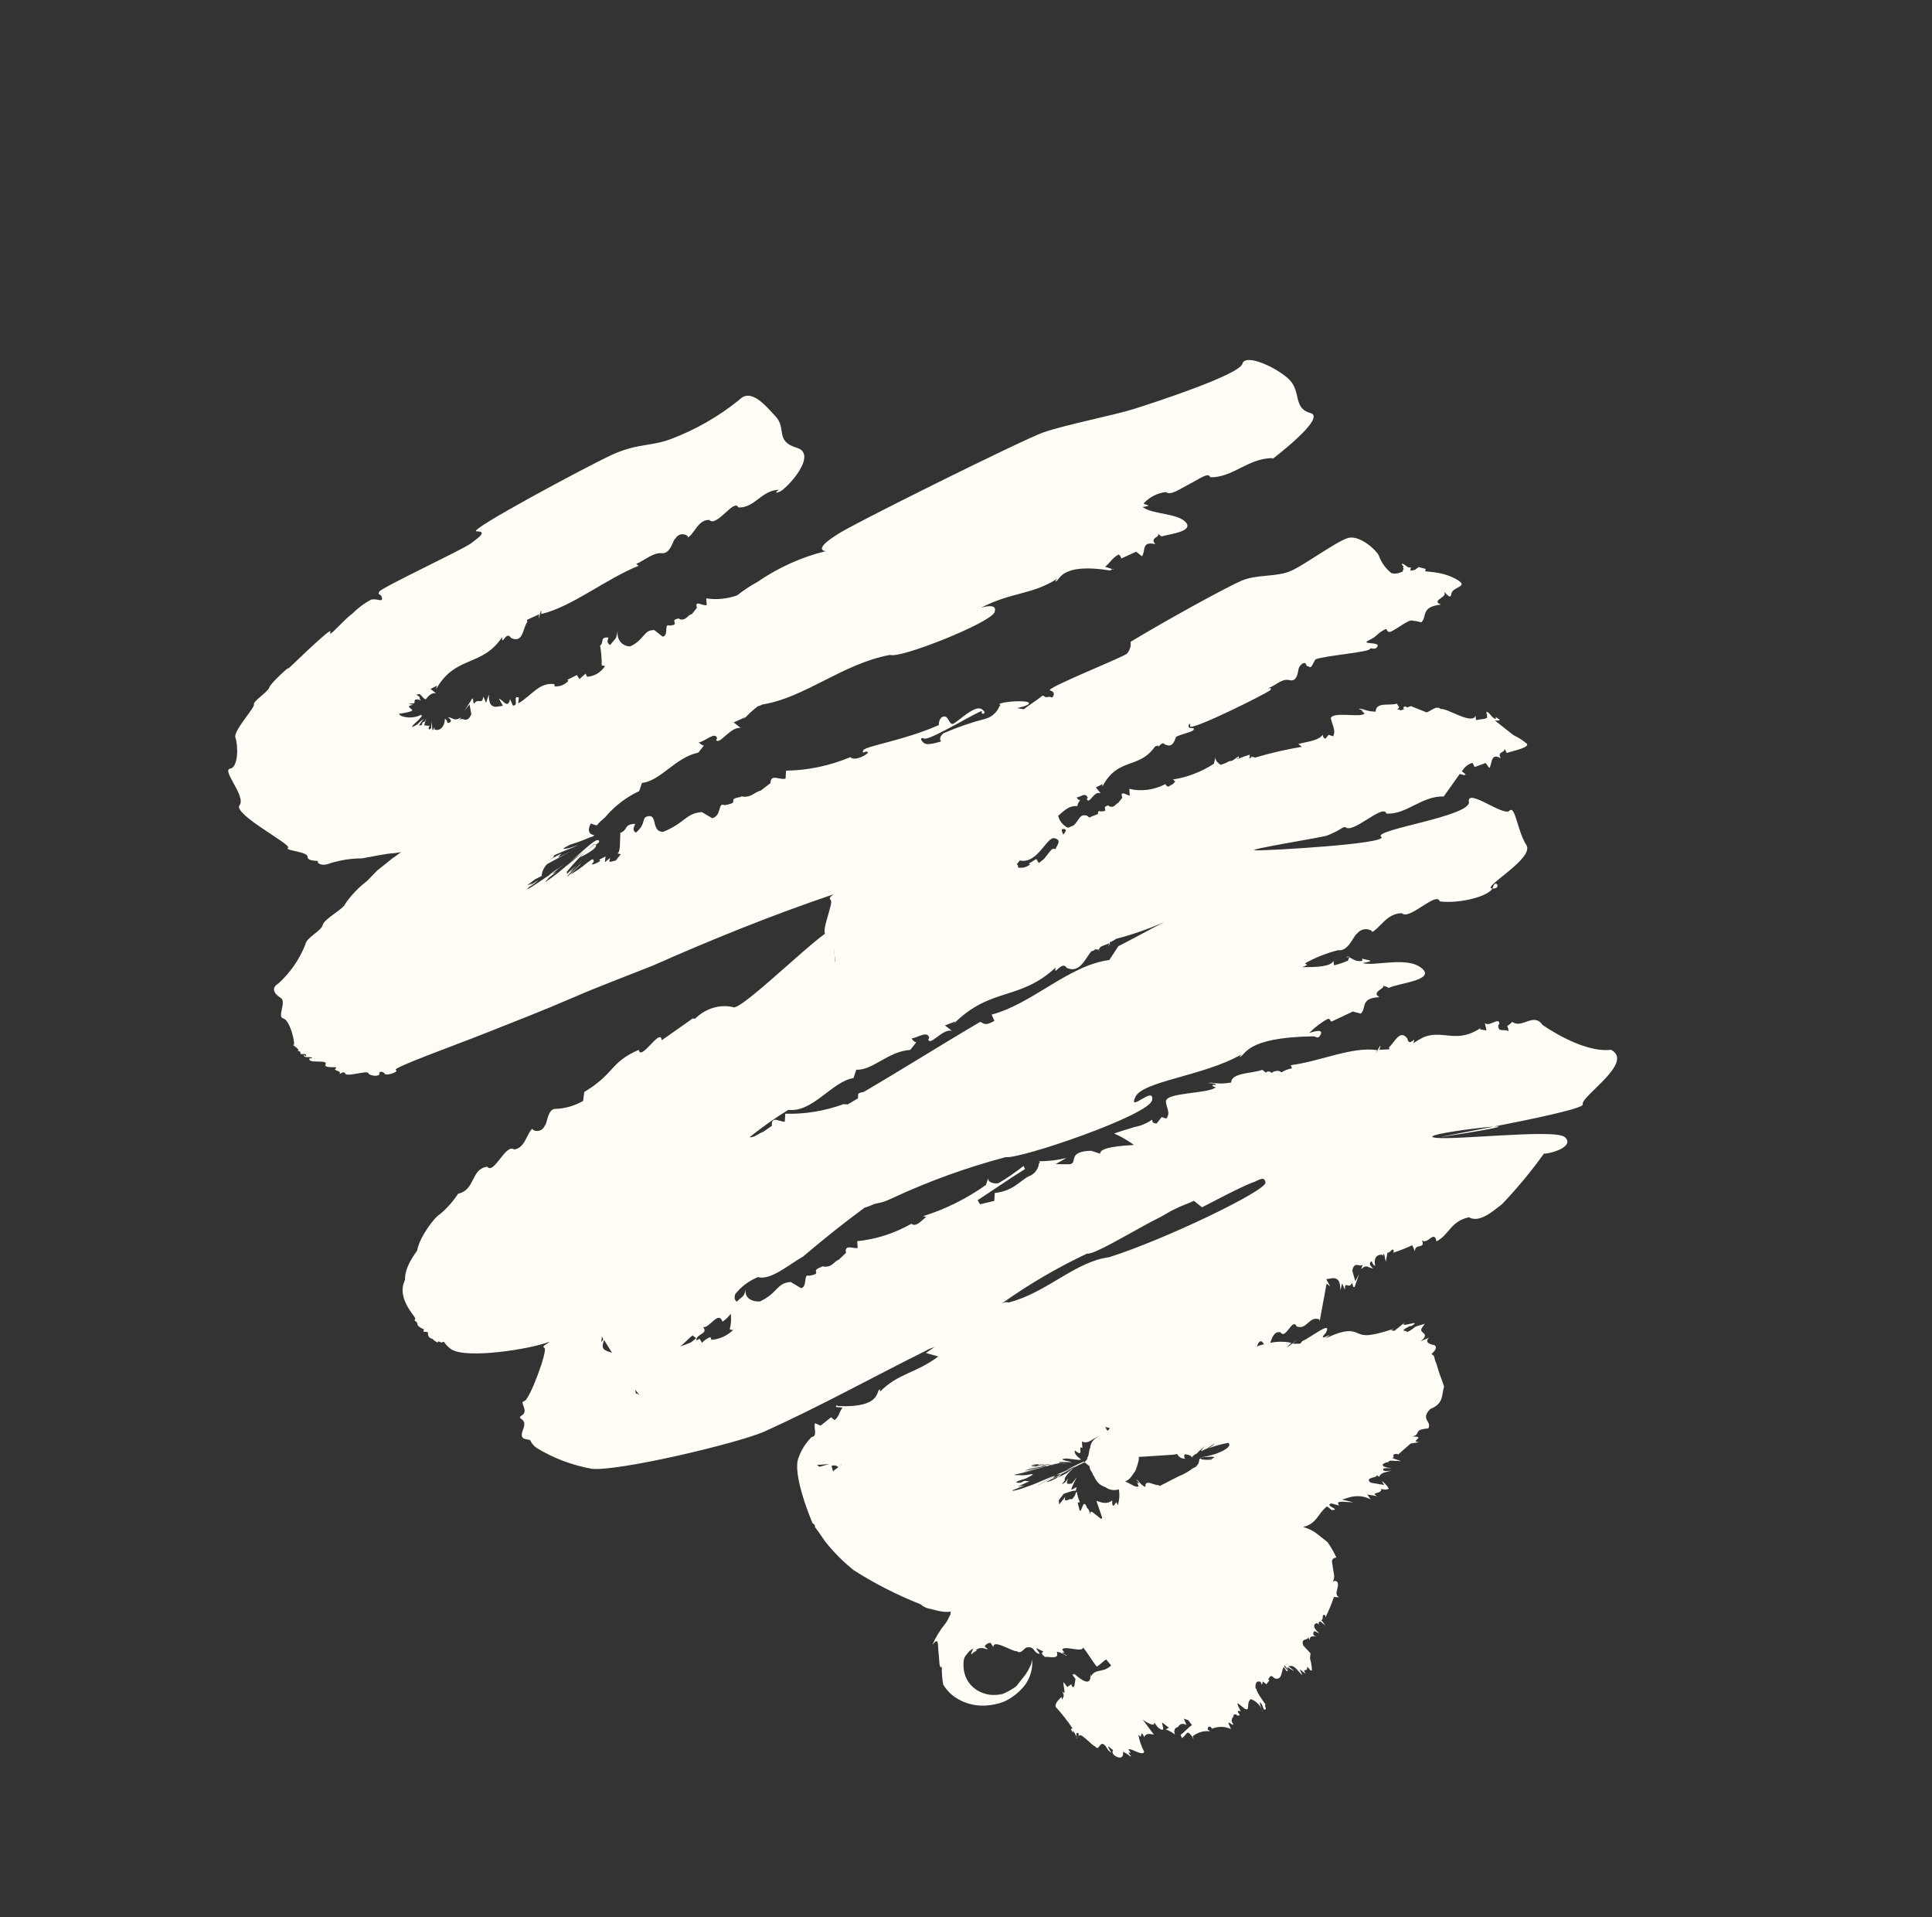 <?xml version="1.0" encoding="UTF-8"?> <svg xmlns="http://www.w3.org/2000/svg" width="256" height="254" viewBox="0 0 256 254" fill="none"><rect x="0" y="0" width="256" height="254" fill="#333333" stroke="none"/> <path d="M173.65 219.023L172.689 217.988C172.31 216.86 173.383 217.431 173.339 216.844L173.517 217.261C173.607 216.504 174.077 216.875 174.658 216.782C174.367 216.828 173.92 216.751 174.032 216.288C174.145 215.824 174.48 216.365 174.77 216.318C173.988 215.7 173.944 215.113 174.525 215.02L174.838 215.268C174.682 215.144 174.66 214.85 174.95 214.804L175.732 215.422C175.42 215.175 175.384 214.898 175.071 214.651C175.496 214.435 175.005 213.77 175.608 213.971L175.63 214.265C176.066 213.387 176.44 212.483 176.75 211.56L177.488 211.591C176.885 211.39 177.131 210.757 177.243 210.293C177.355 209.829 177.311 209.242 176.595 209.505C176.998 208.995 176.641 208.161 176.597 207.574C176.553 206.987 176.22 206.475 177.076 206.324C176.744 205.612 176.354 204.934 175.908 204.296L174.344 203.061C173.836 202.711 173.27 202.45 172.667 202.289C174.546 201.84 174.592 200.496 175.845 199.553L176.47 200.047C177.79 199.985 175.397 199.476 176.404 199.166L177.455 199.444C176.807 198.656 178.291 199.028 179.32 199.013L177.822 198.658L178.828 198.348C179.799 198.078 180.805 198.182 181.646 198.641C181.489 198.518 181.311 198.1 181.154 197.977L182.496 198.208C181.423 197.637 183.212 197.945 183.011 197.235C183.458 197.312 183.614 197.435 184.024 197.207C183.791 196.794 183.468 196.445 183.079 196.184L183.414 196.725L181.625 196.416C180.686 195.675 182.609 195.813 182.431 195.396L182.744 195.643C182.99 195.01 183.728 195.04 184.43 194.795C183.849 194.887 183.281 194.963 183.259 194.67C183.236 194.376 184.117 194.547 184.408 194.501C183.223 194.393 182.754 194.022 183.76 193.713C183.918 193.68 184.077 193.708 184.207 193.79C184.051 193.667 183.76 193.713 184.185 193.497L185.661 193.558L184.454 193.157C185.035 193.064 184.119 192.616 185.147 192.6L185.257 192.687L186.913 191.234L188.076 191.048C186.6 190.987 189.165 190.28 187.137 190.307C188.434 189.951 187.071 189.426 189.262 189.224C189.777 188.251 188.145 188.066 189.51 186.659C191.366 185.917 190.987 184.789 191.346 183.692C191.145 182.981 190.774 182.164 190.574 181.453C190.373 180.743 190.373 180.743 190.194 180.325L189.994 179.615L189.681 179.368C190.509 178.641 190.346 178.236 189.898 178.159C189.451 178.082 188.691 177.758 189.385 177.201L188.244 177.681C188.938 177.124 188.916 176.831 188.603 176.583C188.29 176.336 188.133 176.213 188.67 175.533L188.805 175.363C187.798 175.672 187.508 175.718 187.373 175.888C187.076 176.141 186.743 176.345 186.389 176.491C186.658 176.151 185.07 176.553 186.77 175.688L187.06 175.641C188.604 174.652 185.182 176.09 186.144 175.193L184.757 176.306L184.31 176.229L184.735 176.013C181.303 177.14 180.716 176.952 179.955 176.627C179.195 176.303 178.435 175.979 175.594 177.324C177.407 175.994 174.185 178.143 175.684 176.567C176.596 174.802 173.687 177.197 172.56 177.66L172.291 178L171.263 178.016C173.599 176.023 169.047 179.855 171.106 177.892C170.2 177.695 169.248 177.695 168.311 177.893C168.557 177.259 168.782 176.332 169.676 176.486C170.346 177.568 171.274 174.463 171.81 175.715C173.174 176.24 173.466 174.262 174.829 174.787L174.851 175.08L175.781 170.044L176.25 170.415L175.737 169.457L176.609 169.318C177.637 169.302 177.57 170.353 177.614 170.94L177.838 170.013L178.195 170.847C178.241 169.503 178.642 170.924 179.158 169.951C179.336 170.368 179.202 170.538 179.493 170.491L180.098 168.761L179.583 169.734L179.181 168.313C179.517 166.922 180.188 168.004 180.59 167.494L180.344 168.127C181.172 167.401 181.216 167.988 181.954 168.019C181.798 167.895 181.328 167.524 181.597 167.184C181.865 166.844 181.775 167.601 182.223 167.679C181.986 166.691 182.389 166.181 183.127 166.212C183.169 166.245 183.194 166.294 183.198 166.349C183.203 166.404 183.185 166.46 183.149 166.506C183.284 166.336 183.261 166.042 183.418 166.165L183.625 167.157L183.843 165.949C184.274 166.014 184.514 165.099 184.699 165.797L184.565 165.967C185.438 165.685 186.297 165.35 187.137 164.962L187.495 165.797C187.406 164.622 188.948 165.565 188.412 164.313C189.195 164.931 190.068 162.86 190.335 164.452C192.022 163.603 192.18 161.795 194.64 161.254C196.01 162.06 197.803 160.466 199.04 159.511C201.034 157.417 202.882 155.185 204.568 152.835C205.887 152.772 208.681 151.777 207.329 150.626C205.977 149.475 191.617 151.218 189.898 150.661C188.179 150.104 206.74 148.09 194.196 150.108C181.652 152.126 210.068 147.351 209.725 146.306C209.381 145.262 216.661 140.742 213.46 139.069C209.64 139.531 204.383 135.765 204.383 135.765C203.195 134.053 201.633 136.353 200.381 135.364C200.186 135.594 199.95 135.783 199.687 135.921C199.687 135.921 199.844 136.044 199.902 136.614C199.432 136.244 198.464 136.859 198.531 135.808L198.666 135.638C198.72 134.604 197.234 136.164 196.743 135.499L196.966 136.504L196.071 136.349L196.206 136.179C192.984 138.328 191.219 136.382 188.676 137.382C188.189 137.619 187.717 137.893 187.266 138.201C187.759 136.934 186.729 138.881 186.484 137.583C185.501 136.255 184.762 138.155 184.068 138.712L184.09 139.006L182.771 139.068C183.376 137.337 181.867 140.534 182.48 139.114C179.088 138.616 174.972 140.61 171.023 141.107L171.202 141.524C170.707 141.611 170.227 141.794 169.786 142.062C169.71 141.984 169.616 141.926 169.512 141.891C169.407 141.856 169.295 141.846 169.182 141.862C168.601 141.954 168.466 142.125 168.757 142.078C168.466 142.125 168.466 142.125 168.31 142.001C168.223 141.945 168.118 141.924 168.011 141.94C167.905 141.957 167.805 142.012 167.729 142.094L167.259 141.723C165.828 142.249 163.167 142.079 163.135 143.407C161.099 143.732 160.921 143.315 160.064 143.466C160.512 143.543 161.077 143.438 161.099 143.732C160.221 143.59 160.831 144.072 161.122 144.025C160.159 144.922 154.272 144.688 154.515 145.957L154.493 145.663C154.425 146.714 155.207 147.332 154.535 148.182L153.932 147.981L153.26 148.831C152.522 148.801 152.791 148.461 152.635 148.337C151.94 148.819 151.16 149.147 150.353 149.296C149.347 149.605 148.354 149.897 147.638 150.16C148.563 150.572 149.439 151.079 150.253 151.674C148.643 151.782 145.713 151.953 145.78 152.834L144.588 152.445C141.212 152.538 142.968 154.174 141.649 154.236L139.882 154.221L141.292 153.402C140.087 153.7 138.862 153.845 137.646 153.835L137.803 153.959L137.668 154.129C137.627 154.504 137.477 154.866 137.237 155.169C136.998 155.472 136.68 155.702 136.326 155.829C135.064 156.461 134.28 157.775 131.814 158.035L131.746 159.086L129.867 159.535L129.532 158.994C131.076 158.004 133.872 156.072 135.812 154.871L135.633 154.454C134.595 155.268 133.512 156.017 132.389 156.695C131.964 156.912 130.623 156.68 131.003 155.877L130.645 156.974C128.069 158.801 125.246 160.201 122.292 161.116L122.739 161.193C122.046 161.749 121.374 162.599 120.764 162.117C118.519 163.39 116.07 164.177 113.582 164.423L113.649 165.304C113.224 165.52 111.838 164.701 112.096 165.982L111.134 166.879C110.418 167.142 110.328 167.899 109.143 167.791C109.102 167.758 109.048 167.745 108.993 167.753C108.939 167.762 108.888 167.792 108.853 167.837C107.146 168.422 109.21 168.672 107.19 169.009C106.43 168.685 107.008 170.494 106.152 170.646L104.766 169.827C102.865 169.982 103.11 171.28 100.694 172.409C99.375 172.471 98.436 171.729 98.929 170.462C98.458 172.023 98.705 171.389 97.622 172.439C97.309 172.192 97.287 171.898 97.414 171.447C98.219 170.431 99.272 169.645 100.451 169.179C102.105 169.658 104.575 167.495 106.41 166.46C109.453 163.894 111.533 162.225 114.585 159.969C115.151 159.864 115.71 159.478 116.278 159.402C116.87 159.295 117.45 159.102 118 158.83C122.952 156.515 128.067 154.659 133.28 153.285C135.068 153.594 152.324 147.733 152.659 145.733C152.993 143.734 149.467 147.491 150.423 145.348C151.379 143.204 159.452 142.569 164.501 139.683L164.233 140.023C165.105 139.883 164.787 137.423 174.016 137.287C174.306 137.24 174.673 137.806 175.022 136.977C175.372 136.149 173.468 136.854 173.468 136.854C174.197 136.1 175.034 135.464 175.945 134.973C176.236 134.927 176.258 135.22 176.414 135.344L179.255 133.999L180.306 134.277C181.134 133.55 180.151 132.222 182.789 132.097C181.56 131.402 183.716 130.924 183.247 130.554C183.403 130.677 183.694 130.631 184.007 130.878C185.282 130.229 190.329 129.853 188.369 128.25C186.409 126.647 182.175 128.051 180.536 127.584C182.556 127.247 181.096 127.198 180.492 126.997L180.514 127.291C179.351 127.476 179.151 126.766 178.413 126.735L178.569 126.859L178.703 126.689C178.86 126.812 178.86 126.812 178.726 126.982C178.591 127.152 178.748 127.276 178.457 127.322C177.903 127.566 177.33 127.752 176.748 127.877L176.704 127.29C176.323 128.094 174.266 128.125 172.515 128.123C172.806 128.076 172.94 127.906 173.215 127.847L172.918 127.613C174.317 126.839 175.797 126.253 177.318 125.87C178.659 126.101 179.376 123.907 179.801 123.691C180.741 122.501 182.284 123.443 181.702 123.536C182.964 122.903 183.703 121.003 185.76 120.971C186.706 121.994 190.362 118.008 190.777 119.412C193.304 119.752 197.508 118.739 197.829 117.529C198.15 116.319 199.072 117.82 197.695 117.699C196.317 117.577 203.409 113.681 202.247 111.935C201.086 110.19 200.771 106.6 200.008 107.405C199.245 108.211 194.346 104.313 194.637 106.228C194.929 108.142 181.837 109.921 183.011 110.848C184.184 111.775 167.895 112.712 166.346 112.647C164.796 112.583 175.714 110.854 175.848 110.684C176.589 110.405 177.302 110.042 177.973 109.602L178.264 109.556C179.209 110.578 183.32 106.371 183.706 107.78C186.367 107.95 188.368 105.417 191.317 105.51L191.183 105.68L193.43 102.514C193.587 102.637 193.877 102.591 194.034 102.714C194.168 102.544 194.168 102.544 194.481 102.791L193.699 102.173L193.833 102.003C194.132 101.549 194.579 101.212 195.086 101.061C195.242 101.184 195.265 101.478 195.421 101.601L196.853 101.076L197.344 101.74C197.747 101.23 197.48 99.638 198.866 100.457C198.338 99.516 199.389 99.794 199.345 99.207C199.501 99.33 199.524 99.624 199.68 99.748C200.396 99.485 202.977 98.983 202.23 98.449C201.711 98.025 201.141 97.668 200.531 97.383L198.075 95.443C199.245 95.539 198.5 95.227 198.187 94.98L198.21 95.273C197.606 95.072 197.405 94.362 196.958 94.284L196.98 94.578C197.022 94.611 197.047 94.66 197.052 94.715C197.056 94.77 197.038 94.827 197.002 94.872C197.159 94.995 197.025 95.165 196.734 95.212L195.571 95.397L195.527 94.81C195.034 96.077 191.771 93.776 190.914 93.927C190.288 93.433 189.751 94.113 189.035 94.376L186.912 93.527C186.777 93.697 186.621 93.573 186.487 93.743L186.33 93.62C185.883 93.543 185.905 93.836 186.062 93.96C185.771 94.006 185.637 94.176 185.48 94.052C185.347 93.977 185.19 93.95 185.033 93.975C185.749 93.713 185.145 93.512 185.123 93.218C184.116 93.527 182.321 92.938 182.276 94.282C180.8 94.221 180.621 93.803 180.04 93.896C180.196 94.02 180.643 94.097 180.8 94.221C180.04 93.896 180.665 94.391 180.822 94.514C180.298 95.177 176.095 94.066 176.34 95.364L176.318 95.07C176.541 96.074 177.032 96.739 176.652 97.542L176.048 97.341L175.645 97.852C175.586 97.842 175.53 97.821 175.481 97.788C175.432 97.756 175.39 97.713 175.359 97.663C175.328 97.612 175.307 97.555 175.299 97.495C175.291 97.434 175.294 97.372 175.31 97.311C174.639 98.161 173.333 98.206 172.035 98.562L172.505 98.932C170.414 99.274 168.337 99.755 166.287 100.371C166.131 100.247 165.84 100.294 165.684 100.17L165.84 100.294L165.76 100.396L165.482 100.425L165.603 100.272L165.581 99.979C165.1 100.117 164.627 100.287 164.163 100.487L163.872 100.534C163.89 100.511 163.911 100.493 163.935 100.478C163.96 100.464 163.986 100.454 164.013 100.45C164.04 100.445 164.067 100.447 164.093 100.453C164.119 100.459 164.142 100.471 164.163 100.487L164.141 100.194C163.716 100.41 163.447 100.75 163.156 100.797L162.866 100.843C162.504 101.052 162.12 101.214 161.725 101.322C161.412 101.075 160.958 100.717 161.07 100.253L160.846 101.18C159.174 102.258 157.32 102.97 155.413 103.266L155.726 103.513C155.56 103.771 155.314 103.969 155.032 104.07C154.898 104.24 154.607 104.286 154.429 103.869C152.912 104.66 151.209 104.884 149.636 104.501L149.703 105.381C149.412 105.428 148.317 104.563 148.71 105.674L148.173 106.354C147.747 106.57 147.635 107.034 147.032 106.833L146.875 106.709C145.712 106.895 147.232 107.544 145.757 107.482C145.6 107.359 145.466 107.529 145.488 107.822C145.063 108.039 144.772 108.085 144.347 108.302L144.034 108.054C142.984 107.777 143.05 108.657 142.222 109.384C141.931 109.43 141.797 109.6 141.506 109.647C141.185 109.503 140.902 109.288 140.679 109.016C140.455 108.745 140.296 108.422 140.211 108.071C140.891 107.531 141.562 106.681 142.747 106.789C142.802 106.497 142.934 106.219 143.128 105.986C143.128 105.986 142.837 106.032 142.659 105.615C143.106 105.692 143.777 104.842 144.135 105.676L144 105.846C144.357 106.681 144.94 104.656 145.857 105.104L145.209 104.316L146.059 103.884L146.081 104.177C148.141 100.283 150.899 101.937 153.012 98.94C153.147 98.77 153.303 98.894 153.437 98.724C153.46 99.017 153.594 98.847 153.728 98.677C153.846 98.562 153.996 98.486 154.153 98.461L154.31 98.585C155.367 99.144 155.591 98.216 155.853 97.595C157.092 97.056 157.985 96.987 158.166 96.661C158.347 96.335 157.759 96.533 157.556 96.373C157.352 96.212 157.722 95.455 157.69 96.203C157.658 96.95 168.051 91.77 168.333 91.413C168.615 91.056 168.02 91.166 168.02 91.166C169.027 90.856 169.832 89.836 170.868 90.102C171.903 90.368 171.964 89.035 172.076 88.572C172.188 88.108 172.882 87.552 173.047 87.986C173.212 88.42 173.25 88.147 173.516 88.357C173.782 88.567 174.054 87.677 174.322 87.337C175.754 86.811 181.783 86.383 181.555 85.9C181.83 85.841 182.324 86.148 182.546 85.578C182.768 85.008 180.149 85.396 181.399 84.81C182.65 84.224 182.294 83.999 183.569 83.349C183.844 83.291 183.643 83.546 184.023 83.708C184.403 83.87 186.452 82.176 186.998 82.193C187.45 82.236 187.895 82.319 188.326 82.441C189.154 81.715 188.171 80.386 190.944 80.092C189.58 79.567 191.683 79.157 191.415 78.531C191.147 77.905 192.197 79.728 192.309 78.685C192.422 77.642 194.978 77.784 192.803 76.646C190.628 75.507 188.61 75.874 188.852 75.568C189.094 75.262 188.571 75.346 187.994 75.111L187.493 75.488C186.195 75.844 187.488 75.043 186.616 75.182C186.616 75.182 185.725 74.478 185.758 74.725C185.791 74.972 186.102 74.997 185.937 75.142C185.771 75.288 186.171 75.328 185.959 75.436C185.746 75.544 186.068 75.716 185.69 75.776C185.273 75.988 184.805 76.042 184.377 75.926C183.652 75.362 183.094 74.608 182.756 73.734C182.586 73.048 180.179 70.788 178.598 71.278C177.017 71.768 173.088 74.683 171.155 75.586C169.223 76.489 166.584 76.034 164.504 76.931C162.424 77.828 154.655 82.099 149.8 85.028C149.844 85.298 149.824 85.58 149.742 85.85C149.66 86.121 149.519 86.374 149.329 86.589C148.736 87.114 138.322 91.229 139.149 91.468C139.976 91.707 139.506 92.302 139.506 92.302C139.506 92.302 139.372 92.472 139.216 92.349C139.059 92.225 138.634 92.442 138.478 92.318C138.321 92.195 138.165 92.071 138.031 92.241C137.337 92.797 136.353 93.4 135.659 93.957L134.765 93.802C134.765 93.802 136.491 93.482 136.331 93.107C136.17 92.731 132.858 92.904 132.402 93.288L132.558 93.412L132.424 93.582C132.263 93.968 132.016 94.317 131.705 94.6C131.393 94.882 131.026 95.089 130.634 95.205C128.738 95.69 126.872 96.331 125.055 97.121C124.248 97.725 124.697 98.218 124.697 98.218C124.697 98.218 123.189 98.711 122.662 98.543C122.134 98.375 121.69 97.554 122.476 97.845C123.263 98.135 130.389 93.714 130.12 94.247C129.851 94.78 130.999 94.582 130.098 93.954C129.197 93.325 127.123 95.469 126.273 95.901C125.705 95.977 125.719 94.801 125.037 94.925C124.355 95.049 124.401 96.052 124.401 96.052C119.703 98.139 114.591 98.822 114.372 99.421C114.152 100.021 114.736 99.378 114.975 99.622C115.214 99.866 113.163 100.951 112.687 100.299C109.94 101.447 107.043 102.056 104.157 102.092L104.089 103.143C103.374 103.406 102.122 102.417 102.09 103.745L100.853 104.7C99.846 105.009 99.6 105.643 98.415 105.535C98.373 105.502 98.319 105.489 98.265 105.497C98.21 105.506 98.159 105.536 98.124 105.581C96.089 105.906 98.325 106.292 95.999 106.663C95.082 106.216 95.676 108.037 94.379 108.393L92.993 107.574C90.801 107.776 90.89 108.95 87.908 110.184C86.311 110.275 87.109 107.979 85.987 108.114C84.864 108.248 85.776 109.024 84.254 110.307C83.785 109.936 83.919 109.766 84.165 109.132C82.555 109.241 83.338 109.859 82.197 110.338C82.129 111.389 82.24 112.857 81.815 113.073L82.262 113.15L81.591 114C81.313 114.03 80.888 114.246 80.732 114.123L80.844 113.659L80.15 114.216L80.24 113.458L79.39 113.891L79.547 114.015C79.412 114.185 78.562 114.618 78.406 114.494L78.674 114.154C78.63 113.567 78.362 113.907 77.802 114.293C77.11 114.884 76.365 115.406 75.581 115.852L76.811 114.615C77.617 113.595 75.178 116.362 75.156 116.068L76.521 114.662C74.328 116.794 76.499 114.368 77.192 113.812L75.133 115.774L75.111 115.481C75.514 114.971 78.614 111.401 78.947 111.912C79.279 112.423 76.879 113.564 76.879 113.564C76.879 113.564 78.585 111.598 78.897 111.846C79.21 112.093 79.166 111.506 77.658 112.771C78.486 112.045 79.736 111.652 79.314 111.319C78.891 110.985 76.821 113.187 75.569 114.13L77.381 112.801L73.778 115.753C70.592 118.178 73.622 115.63 72.382 116.555L73.756 115.46C72.36 116.262 74.025 115.12 74.853 114.393C74.159 114.95 73.04 115.722 72.36 116.262C72.915 115.749 73.523 115.302 74.172 114.933C71.255 117.018 69.152 118.393 70.114 117.497C70.57 117.242 70.992 116.925 71.367 116.554C70.808 116.941 69.824 117.543 70.517 116.987L74.298 114.452L70.517 116.987L70.092 117.203C69.802 117.25 69.667 117.42 70.92 116.477L71.77 116.044C71.788 115.75 71.864 115.458 71.992 115.185C72.121 114.912 72.299 114.663 72.518 114.454L75.628 112.769C73.502 113.851 73.927 113.635 74.196 113.295C74.465 112.955 74.755 112.908 72.205 114.207C75.18 112.692 70.886 114.269 76.456 112.042C76.88 111.826 75.74 112.305 75.158 112.398C74.577 112.491 74.286 112.537 75.561 111.888C77.574 111.27 78.12 110.9 78.411 110.854C78.701 110.807 78.545 110.684 78.836 110.637C78.098 110.607 77.763 110.066 78.278 109.092C78.881 109.293 79.038 109.417 79.172 109.247L79.306 109.077C79.575 108.737 80 108.52 80.403 108.01C81.61 106.652 83.074 105.556 84.692 104.8L85.066 103.715C87.533 103.455 89.489 100.334 92.531 99.7L93.337 98.68C93.203 98.85 93.046 98.727 92.577 98.356C93.449 98.216 94.8 96.827 95.023 97.831L94.889 98.001C95.26 98.819 96.814 96.208 98.155 96.44L97.216 95.698L98.782 95.003L98.514 95.343C99.087 94.673 99.733 94.071 100.438 93.55C100.715 93.52 100.85 93.35 101.14 93.304C106.649 92.409 111.75 87.881 117.947 86.757C119.311 87.282 131.249 82.494 131.777 81.117C132.306 79.74 129.967 80.515 129.967 80.515C134.217 78.351 136.609 78.86 140.092 76.669L139.824 77.01C140.427 77.21 140.087 74.457 147.057 75.572C147.347 75.526 147.325 75.232 147.638 75.479L146.431 75.078C146.99 74.692 147.371 73.888 148.221 73.455C148.315 73.511 148.393 73.589 148.451 73.682C148.509 73.776 148.545 73.883 148.556 73.996L150.547 73.084L151.313 73.689C151.85 73.009 151.174 71.647 153.09 72.083C152.286 71.172 153.761 71.233 153.426 70.692L153.896 71.063C154.902 70.754 158.174 70.439 157.139 69.208C156.105 67.977 152.661 68.156 151.41 67.167C152.863 66.935 151.835 66.951 151.522 66.703C152.315 65.841 153.381 65.298 154.497 65.188C155.123 65.683 156.362 64.757 157.637 64.107C158.912 63.458 160.15 62.503 160.35 63.214C163.302 63.337 165.437 60.633 168.664 60.697L168.53 60.867C168.53 60.867 175.893 55.309 173.641 54.718C171.39 54.127 172.36 51.966 170.963 50.421C169.567 48.877 165.034 46.704 164.63 48.179C164.226 49.655 152.94 53.329 150.267 54.172C147.595 55.015 140.955 56.313 138.19 57.304C135.425 58.295 112.465 69.672 110.877 70.847C107.577 72.934 109.422 73.01 109.422 73.01C106.214 73.794 103.134 75.183 100.345 77.104C99.411 77.609 98.52 78.199 97.683 78.867C96.341 79.34 94.931 79.478 93.579 79.269L93.645 80.15C93.22 80.367 91.969 79.378 92.348 80.506L91.677 81.356C91.095 81.449 91.005 82.206 90.111 82.052L89.954 81.928C88.501 82.16 90.312 82.762 88.701 82.871C87.941 82.546 88.669 84.198 87.797 84.337L86.702 83.472C85.242 83.423 85.471 84.709 83.496 85.633C83.237 85.631 82.986 85.573 82.759 85.462C82.532 85.351 82.335 85.19 82.181 84.99C82.027 84.79 81.919 84.555 81.865 84.301C81.81 84.047 81.81 83.78 81.865 83.517C81.529 84.908 81.775 84.274 80.835 85.464C80.366 85.093 80.5 84.923 80.612 84.46C79.427 84.352 80.075 85.14 79.516 85.526C79.668 86.386 79.739 87.265 79.728 88.151L80.176 88.229C79.91 88.643 79.552 88.99 79.134 89.239C78.715 89.488 78.25 89.629 77.782 89.651L77.603 89.234L76.775 89.96L76.441 89.419L75.165 90.069L75.322 90.192C75.084 90.453 74.792 90.655 74.47 90.781C74.149 90.908 73.809 90.954 73.479 90.917L73.457 90.624C71.393 90.374 70.481 92.139 68.663 93.187L68.753 92.43C67.836 91.982 68.841 93.604 67.947 93.45L67.59 92.615C67.267 93.989 66.718 92.755 66.114 92.554L66.641 93.495L65.769 93.634C64.74 93.65 64.808 92.599 64.764 92.012L64.405 93.109L64.048 92.275C63.846 93.496 63.467 92.368 62.795 93.218C62.617 92.8 62.751 92.63 62.594 92.507L61.542 94.161L62.214 93.311L62.459 94.608C61.831 96.046 61.296 94.794 60.759 95.474L61.108 95.032C60.123 95.635 60.079 95.048 59.357 95.029C59.654 95.264 59.967 95.511 59.542 95.728C59.117 95.944 59.379 95.323 58.932 95.246C58.983 96.114 58.325 96.947 57.58 96.635L57.558 96.342C57.424 96.512 57.446 96.805 57.289 96.682L57.201 95.507C57.223 95.801 57.111 96.265 57.133 96.558C57.111 96.265 56.73 97.068 56.82 96.311L56.954 96.141C56.664 96.188 56.507 96.064 56.217 96.11L56.441 95.183C55.948 96.45 56.262 94.766 55.791 96.327C56.172 95.523 54.807 96.93 56.15 95.23C55.848 95.437 55.569 95.681 55.322 95.956C54.897 96.172 54.338 96.559 54.741 96.049C56.517 94.443 55.681 94.859 55.815 94.689C54.54 95.338 53.042 94.983 52.863 94.566C54.898 94.241 54.742 94.118 54.429 93.87C54.116 93.623 53.96 93.5 54.832 93.36C54.541 93.407 54.228 93.16 53.938 93.206C54.953 93.207 54.953 93.207 54.931 92.914C54.909 92.62 55.199 92.574 55.803 92.774C55.49 92.527 55.624 92.357 55.624 92.357L55.155 91.987C55.602 92.064 55.424 91.647 56.072 92.434C56.385 92.682 56.385 92.682 56.519 92.512C56.653 92.342 57.19 91.662 57.794 91.862L57.043 91.269L57.893 90.836L57.781 91.3C60.365 86.742 63.874 88.41 66.529 84.406C66.497 85.733 67.044 83.433 67.714 84.514C69.375 85.274 69.22 83.219 69.891 82.369C69.871 82.353 69.855 82.333 69.844 82.31C69.833 82.287 69.827 82.261 69.826 82.235C69.825 82.208 69.83 82.181 69.84 82.156C69.851 82.13 69.866 82.107 69.885 82.088L71.435 81.379C71.277 83.187 71.752 79.724 71.726 81.333C75.76 80.406 80.177 76.745 84.617 74.951L84.304 74.704C85.445 74.225 86.528 73.175 87.713 73.283C88.898 73.391 89.191 71.413 89.481 71.367C90.131 70.223 91.516 71.042 91.091 71.258C92.076 70.655 92.511 68.818 93.987 68.879C94.947 69.914 97.298 65.974 97.834 67.225C100.032 67.305 100.87 64.957 103.218 64.88C103.218 64.88 102.321 65.469 103.24 65.173C104.159 64.878 108.499 60.189 105.579 59.318C102.659 58.447 104.253 56.752 102.78 55.174C101.308 53.597 99.491 51.362 97.922 52.994C95.231 55.163 92.239 56.886 89.068 58.092C86.355 59.179 84.464 58.679 81.01 60.285C77.556 61.892 61.734 70.375 63.147 70.387C64.56 70.399 63.542 71.141 62.386 71.995C61.229 72.848 50.557 77.835 50.259 78.373C49.961 78.911 50.509 78.571 50.616 79.207C50.723 79.844 49.956 79.239 49.162 79.439C48.249 79.93 47.407 80.561 46.67 81.308C45.551 82.081 43.383 84.73 43.777 83.716C44.171 82.703 37.411 89.427 38.129 88.615C38.848 87.802 35.843 90.48 35.681 91.07C35.52 91.661 33.509 92.888 33.645 93.327C33.781 93.766 30.865 96.846 31.195 97.714C31.526 98.583 31.653 101.637 30.49 101.823C29.327 102.009 32.652 105.519 31.739 106.675C30.826 107.831 38.725 111.917 38.166 112.304C37.607 112.69 40.822 112.801 40.759 113.524C40.696 114.247 43.165 114.016 42.413 114.002C41.662 113.989 42.334 114.906 43.621 114.404C45.039 113.947 46.5 113.714 47.953 113.712C49.406 113.48 50.994 113.078 52.313 113.016L53.186 112.876C52.761 113.093 52.492 113.433 52.067 113.649L49.986 115.319L48.635 116.708C47.534 117.544 46.566 118.552 45.77 119.691C45.519 120.459 42.978 121.682 42.763 122.533C42.547 123.385 40.577 124.175 40.458 125.13C39.682 127.091 38.457 128.864 36.889 130.29C35.874 130.868 36.316 131.659 37.179 132.175C38.042 132.691 36.651 134.74 37.548 134.924C38.445 135.108 39.287 138.672 38.843 138.431C38.398 138.19 39.891 139.066 39.49 139.219C39.09 139.372 39.848 139.088 39.803 139.466C39.758 139.845 40.566 139.434 40.563 139.791C40.561 140.148 40.188 139.494 40.273 139.837C40.357 140.18 40.972 139.948 41.308 140.103C41.643 140.257 40.715 140.049 41.039 140.443C41.363 140.837 43.461 140.368 43.141 140.998C42.821 141.629 44.95 141.185 44.504 141.523C44.059 141.862 45.218 141.811 45.025 142.183C44.832 142.555 45.52 141.718 45.734 142.218C45.948 142.719 48.641 141.754 48.804 142.159C48.967 142.564 50.342 142.656 50.266 142.237C50.191 141.819 50.895 141.988 51.004 142.268C51.114 142.548 52.97 141.999 52.436 141.742C51.902 141.486 60.209 138.496 64.166 136.928C68.123 135.36 71.853 133.917 75.714 132.246C79.575 130.575 82.825 129.387 86.538 127.903C94.353 124.441 102.162 121.278 110.454 118.468C110.319 118.638 109.689 118.858 110.086 119.255C110.484 119.652 108.536 123.855 109.546 123.798C110.557 123.74 110.693 128.071 110.691 127.463C110.689 126.854 89.834 139.811 80.023 144.512C78.704 144.574 73.338 149.115 70.365 151.626C58.441 161.671 53.574 166.192 53.666 169.549C52.365 172.193 55.482 174.711 54.986 174.761C54.771 175.033 55.314 175.02 55.314 175.407C55.314 175.793 56.206 176.111 56.206 176.111C55.83 176.587 56.472 176.321 56.722 176.519C56.7 176.614 56.697 176.711 56.713 176.804C56.729 176.898 56.763 176.985 56.815 177.062C56.866 177.138 56.932 177.202 57.01 177.249C57.089 177.297 57.177 177.327 57.269 177.338C57.414 177.495 57.583 177.628 57.77 177.733C58.161 178.042 57.918 177.546 58.257 177.759C58.597 177.972 58.678 177.677 58.848 177.784C59.094 178.15 59.401 178.467 59.757 178.723C61.744 180.099 70.538 178.68 72.806 177.739C72.537 178.079 71.671 178.306 72.148 178.572C72.624 178.837 70.17 185.513 69.457 185.612C68.744 185.711 70.111 186.875 69.172 187.485C68.232 188.096 69.997 187.695 69.313 189.364C68.63 191.033 70.135 190.51 70.278 190.844C70.478 191.257 70.783 191.602 71.163 191.847C73.378 193.192 75.837 194.116 78.431 194.578C81.856 194.938 97.44 191.29 101.274 189.653C108.799 186.238 115.548 182.486 122.666 178.942C123.028 178.733 123.411 178.572 123.807 178.463L122.688 179.236L124.327 179.702C121.291 181.97 119.077 181.878 116.616 184.35L116.594 184.057C116.012 184.15 116.927 186.529 111.037 186.266L110.881 186.143C110.747 186.313 110.903 186.436 110.456 186.359L111.641 186.467C111.238 186.977 111.148 187.734 110.589 188.121L110.12 187.75L108.732 188.863L108.001 188.534C107.755 189.167 108.409 190.237 107.537 190.376C106.78 191.128 106.198 192.042 105.84 193.039C104.844 195.233 107.661 201.765 107.661 201.765L107.817 201.889C107.974 202.013 107.974 202.013 107.996 202.306L108.487 202.971L109.314 204.176C110.437 205.596 111.712 206.881 113.119 208.01C115.913 209.791 118.878 211.301 121.978 212.523C122.274 212.797 122.636 212.989 123.035 213.082C123.482 213.159 124.086 213.36 124.533 213.437C125.011 213.545 125.51 213.566 126.009 213.498C125.875 213.668 126.031 213.792 125.897 213.962C125.762 214.132 125.65 214.595 125.247 215.105C124.551 215.956 123.977 216.899 123.546 217.903C124.352 216.883 124.262 217.64 124.328 218.52L124.35 218.814L124.408 219.384L124.474 220.265C124.503 220.84 124.66 220.963 124.794 220.793C124.779 221.586 124.838 222.373 124.971 223.142C125.53 224.086 126.351 224.83 127.34 225.289C128.339 225.784 129.462 226.008 130.611 225.94C131.438 225.898 132.264 225.721 133.058 225.416C134.007 224.977 134.863 224.332 135.563 223.53C136.161 222.841 136.559 222.002 136.706 221.119C136.789 220.676 136.8 220.227 136.738 219.792C136.733 220.102 136.661 220.413 136.527 220.702C136.342 221.099 136.124 221.482 135.878 221.846L134.669 223.376C134.101 223.803 133.484 224.151 132.835 224.412C132.3 224.529 131.757 224.565 131.225 224.52C130.515 224.43 129.847 224.177 129.271 223.778C128.737 223.404 128.312 222.894 128.034 222.294C127.755 221.693 127.631 221.02 127.672 220.334C127.655 220.016 127.734 219.693 127.896 219.407L128.299 218.897C128.568 218.556 128.859 218.51 128.993 218.34C128.231 219.947 129.015 218.634 129.462 218.711L129.306 218.587C129.999 218.031 130.625 218.525 130.916 218.479L130.603 218.231C130.447 218.108 130.447 218.108 130.581 217.938C130.715 217.768 131.14 217.551 131.297 217.675L131.632 218.216C131.543 217.041 134.165 218.836 134.746 218.743C135.372 219.238 135.717 218.158 136.164 218.235C137.036 218.095 136.946 218.853 137.55 219.053C138.154 219.254 137.215 218.513 137.349 218.343L138.266 218.79C137.841 219.007 138.154 219.254 138.467 219.501C139.048 219.408 140.412 219.933 140.032 218.806C140.927 218.96 141.105 219.377 141.396 219.331C141.24 219.207 140.792 219.13 140.77 218.836C141.24 219.207 140.905 218.666 140.748 218.543C140.995 217.909 143.415 218.993 143.521 218.248C144.169 219.036 144.683 219.994 145.331 220.782C145.756 220.566 146.158 220.056 146.583 219.839L147.231 220.627C146.135 221.693 145.196 220.952 144.547 222.096L144.525 221.802C144.368 221.678 144.993 224.104 142.311 221.71C142.311 221.71 142.333 222.003 142.02 221.756L142.512 222.421C142.4 222.884 142.444 223.471 142.153 223.518C142.049 223.406 141.986 223.26 141.975 223.101L141.415 223.487L140.924 222.823C140.825 223.269 141.383 224.814 140.735 224.027C141.249 224.984 140.645 224.784 140.824 225.201C140.719 225.089 140.657 224.943 140.645 224.784C140.377 225.124 139.817 225.51 139.862 226.097C140.695 227.001 141.457 227.972 142.14 229.002C141.693 228.925 142.006 229.172 142.169 229.577L142.147 229.283C142.46 229.53 142.661 230.241 142.817 230.364L142.661 230.241C142.638 229.948 142.638 229.948 142.616 229.654L142.616 229.654C142.652 229.609 142.702 229.578 142.757 229.57C142.812 229.561 142.865 229.574 142.907 229.607L142.951 230.194C142.863 229.02 144.806 231.384 145.097 231.337C145.589 232.002 145.656 230.951 146.104 231.028C146.551 231.105 146.595 231.692 147.064 232.063C147.534 232.434 146.729 231.522 146.864 231.352L147.489 231.847C147.355 232.017 147.377 232.31 147.674 232.545C147.972 232.78 148.904 233.24 148.815 232.066C149.575 232.39 149.754 232.807 149.888 232.637C149.794 232.581 149.716 232.504 149.658 232.41C149.6 232.317 149.564 232.209 149.553 232.096C150.023 232.467 149.687 231.926 149.531 231.803C149.643 231.339 151.833 233.069 151.588 231.771L151.61 232.065C151.244 231.37 150.984 230.616 150.838 229.826L151.151 230.073L151.263 229.61C151.441 229.736 151.56 229.929 151.598 230.151C151.845 229.517 152.448 229.718 152.896 229.795L151.421 227.802C151.891 228.173 153.12 228.868 152.919 228.157L153.411 228.821C154.819 229.933 153.635 227.894 154.104 228.265L154.886 228.883L154.461 229.099C154.976 229.278 155.446 229.556 155.847 229.918L155.691 229.794C155.512 229.377 155.624 228.913 155.915 228.867C156.206 228.82 156.296 228.063 157.212 228.511L156.855 227.677L157.459 227.878L157.95 228.542C157.525 228.758 156.988 229.438 156.429 229.825L156.607 230.242C157.032 230.026 157.144 229.562 157.435 229.516C157.843 229.792 158.13 230.214 158.246 230.708L158.045 229.997C158.378 229.742 158.752 229.554 159.145 229.442C159.538 229.331 159.943 229.3 160.336 229.349L160.023 229.102C160.001 228.809 160.269 228.469 160.604 229.009C161.016 228.841 161.451 228.758 161.882 228.765C162.313 228.773 162.731 228.872 163.109 229.055L162.751 228.221C162.886 228.051 163.847 229.086 163.176 228.004L163.289 227.541C163.579 227.494 163.244 226.954 163.848 227.154L164.004 227.278C164.742 227.309 163.513 226.614 164.251 226.644C164.72 227.015 163.737 225.687 164.028 225.64L164.967 226.382C165.727 226.706 165.057 225.624 165.737 225.085C166.134 225.23 166.486 225.467 166.767 225.78C167.048 226.093 167.251 226.473 167.359 226.891C166.966 225.78 166.988 226.074 166.944 225.486C167.257 225.734 167.279 226.027 167.458 226.444C168.061 226.645 167.413 225.857 167.704 225.811C167.212 225.146 166.386 223.941 166.52 223.771L166.364 223.648C166.32 223.061 166.432 222.597 167.035 222.798L167.214 223.215L167.326 222.751L167.795 223.122L168.198 222.612L168.042 222.488C168.176 222.318 168.288 221.855 168.601 222.102L168.914 222.349C169.965 222.627 169.72 221.329 170.123 220.819L170.458 221.36C171.061 221.561 169.81 220.572 170.257 220.649L170.748 221.313C170.235 220.356 171.039 221.267 171.486 221.344L170.72 220.739L171.01 220.692C171.578 220.616 172.106 221.557 172.575 221.928L172.22 221.123L172.986 221.729C172.488 220.783 173.277 221.682 173.211 220.801C173.524 221.049 173.546 221.342 173.836 221.296C173.825 220.754 173.74 220.223 173.585 219.717L173.65 219.023ZM113.685 145.51C113.26 145.726 112.701 146.113 112.276 146.329C112.12 146.205 111.985 146.375 111.829 146.252C109.302 147.179 106.663 147.616 104.055 147.538L103.987 148.589C103.406 148.681 102.154 147.693 102.278 149.144L101.16 149.917C100.444 150.18 100.041 150.69 99.303 150.659C100.95 149.34 102.672 148.127 104.458 147.028C107.722 147.398 110.208 143.287 113.099 142.81L113.458 141.713C115.672 141.805 117.672 139.272 120.615 139.085L121.421 138.065C121.421 138.065 121.13 138.111 120.795 137.57C121.668 137.431 122.92 136.488 123.13 137.509L122.996 137.679C123.232 138.667 124.942 136.18 126.134 136.569L125.211 135.84L126.627 135.302L126.358 135.642C131.268 130.713 135.09 132.628 139.888 128.163C139.535 129.541 140.693 127.143 141.348 128.212C143.024 128.984 143.75 127.101 144.556 126.081C144.69 125.911 144.847 126.034 144.981 125.864C145.115 125.694 145.562 125.771 145.719 125.895C145.428 125.941 145.697 125.601 145.831 125.431C146.256 125.215 146.547 125.168 146.972 124.952C146.725 125.586 146.994 125.246 147.106 124.782C147.397 124.736 147.531 124.566 147.956 124.349C150.092 123.798 152.192 123.065 154.234 122.158C152.125 123.253 150.304 124.271 148.179 125.353L146.992 127.177C141.616 127.872 136.836 132.959 131.399 134.406L131.756 135.241C130.36 136.043 130.316 135.456 129.869 135.379C124.657 138.439 119.63 141.619 114.431 144.663C114.14 144.709 113.849 144.756 113.715 144.926L113.685 145.51ZM139.138 112.773L138.333 113.793L137.652 114.333L137.317 113.792L136.333 114.395L136.49 114.518C136.262 114.701 136.001 114.831 135.726 114.901C135.451 114.971 135.169 114.977 134.902 114.92L134.879 114.627L134.723 114.503L135.126 113.993C137.518 114.503 138.693 110.765 139.743 111.042C140.794 111.32 139.966 112.047 139.854 112.51C139.635 112.337 139.407 112.433 139.138 112.773ZM140.884 110.563C140.762 110.35 140.693 110.107 140.683 109.852C140.974 109.806 141.106 109.8 141.157 109.896C141.209 109.991 141.421 109.883 140.884 110.563ZM91.556 177.834C91.087 178.037 90.609 178.213 90.124 178.36C90.683 177.974 91.221 177.294 91.78 176.907L92.249 177.278L91.556 177.834ZM79.756 177.045L79.935 177.462L79.666 177.802L79.756 177.045ZM80.091 177.585L81.096 179.208L80.493 179.007C79.63 178.684 79.829 178.207 80.028 177.536L80.091 177.585ZM84.252 184.185L84.744 184.85L84.431 184.603C84.234 184.723 84.212 184.43 84.19 184.136L84.252 184.185ZM94.3 177.545L94.121 177.128C93.706 177.292 93.328 177.551 93.016 177.884L92.696 177.355L92.271 177.572C92.205 176.691 93.942 176.711 93.154 175.811C94.048 175.966 95.19 173.555 95.733 175.088C96.161 174.809 96.535 174.445 96.829 174.021C96.916 174.713 96.87 175.427 96.693 176.123L97.14 176.2C96.332 176.967 95.299 177.428 94.237 177.495L94.3 177.545ZM157.036 193.227C156.962 193.155 156.917 193.058 156.909 192.95C156.9 192.843 156.93 192.733 156.992 192.64C157.439 192.717 157.887 192.794 157.909 193.088C158.085 192.849 158.321 192.661 158.589 192.548C158.857 192.208 159.417 191.822 159.685 191.482C159.014 192.332 159.014 192.332 159.439 192.115C159.864 191.899 160.289 191.682 159.305 192.285L160.848 191.296C161.139 191.249 160.155 191.852 159.73 192.069L160.155 191.852C161.003 191.536 161.871 191.298 162.749 191.141C163.218 191.512 162.525 192.068 161.093 192.594C160.381 192.826 159.655 192.992 158.924 193.089C161.406 192.841 160.981 193.057 160.556 193.274C160.4 193.15 160.265 193.32 160.109 193.197C161.45 193.428 159.684 193.413 159.237 193.336L159.08 193.212C158.803 193.242 158.982 193.659 158.713 193.999L158.606 194.135L158.471 194.305L158.046 194.521C157.478 194.948 156.861 195.297 156.212 195.557L153.662 196.856L153.505 196.732C152.924 196.825 151.672 195.836 151.774 196.994C150.874 196.558 150.986 196.095 150.539 196.018C150.695 196.141 151.008 196.388 150.874 196.558C150.538 196.018 150.739 196.728 150.896 196.852C150.627 197.192 149.845 196.574 149.085 196.25C149.801 195.987 150.047 195.353 150.436 194.86C150.645 194.354 150.803 193.831 150.907 193.299L150.885 193.006L155.409 192.714L155.99 192.621C156.081 192.819 156.228 192.981 156.414 193.088C156.599 193.196 156.815 193.244 157.036 193.227ZM147.053 189.206L146.784 189.546C146.635 189.394 146.521 189.21 146.449 189.005C146.606 189.128 146.896 189.082 147.053 189.206ZM146.247 190.226C146.09 190.251 145.933 190.224 145.8 190.149C145.933 190.224 146.09 190.251 146.247 190.226ZM143.91 193.57C143.052 194.076 142.143 194.471 141.204 194.745C142.344 194.266 142.479 194.096 143.619 193.616C143.776 193.74 143.776 193.74 143.91 193.57ZM167.517 178.094C167.171 178.135 166.83 178.24 166.511 178.403L166.564 178.335C166.887 177.348 167.294 177.669 167.472 178.086L167.517 178.094ZM144.042 166.066C144.936 166.22 148.86 163.825 152.394 161.924C153.231 161.508 154.081 161.075 155.065 160.472C155.941 160.021 156.84 159.624 157.756 159.285C157.891 159.115 158.047 159.239 158.181 159.069L159.277 159.934C161.402 158.851 163.648 157.616 165.929 156.658C166.511 156.565 167.556 155.596 167.68 156.66C167.804 157.725 154.419 164.186 146.962 166.55C142.444 167.123 138.669 171.291 133.601 172.561C133.445 172.438 133.154 172.484 132.742 172.683C136.323 170.134 140.107 167.918 144.042 166.066ZM111.343 194.017C111.633 193.971 111.499 194.141 111.343 194.017V194.017ZM111.074 194.357C110.94 194.527 110.515 194.743 110.381 194.913L110.358 194.62L110.381 194.913L110.18 194.203C110.334 194.133 110.502 194.111 110.661 194.138C110.821 194.166 110.964 194.242 111.074 194.357ZM109.867 193.956L108.57 194.311L108.257 194.064L109.867 193.956ZM136.475 196.808L135.759 197.07C134.328 197.596 133.605 197.578 134.596 197.256L135.737 196.777L134.865 196.916L136.431 196.22C136.14 196.267 135.983 196.143 135.693 196.19L135.268 196.406C134.993 196.465 134.255 196.434 134.97 196.171L135.961 195.85C137.236 195.2 136.946 195.247 136.364 195.34C135.93 195.431 135.491 195.456 135.06 195.414C134.812 195.436 134.564 195.425 134.322 195.383L136.201 194.935C138.342 194.444 133.16 195.569 134.322 195.383L136.767 194.83C133.725 195.464 137.483 194.567 138.767 194.228L135.738 194.845L136.454 194.582C137.601 194.384 140.339 193.814 141.792 193.581L139.467 193.953L142.083 193.535L140.92 193.721L142.955 193.396L139.467 193.953L140.92 193.721L137.445 194.261C134.844 194.691 138.013 194.185 136.998 194.184L138.013 194.185C137.289 194.137 138.885 194.046 139.601 193.783L137.579 194.091C137.423 193.967 138.729 193.922 139.176 193.999C137.289 194.137 136.128 194.352 136.857 194.072L137.132 194.014C137.423 193.967 137.7 193.938 137.857 194.061C137.579 194.091 136.998 194.184 137.579 194.091L139.914 194.03L137.736 194.214C138.304 194.139 136.857 194.072 138.304 194.139L138.751 194.216L139.757 193.906L141.524 193.921C139.176 193.999 142.553 193.906 139.757 193.906C141.367 193.798 138.997 193.582 141.949 193.705C142.24 193.659 139.713 193.319 141.323 193.211C143.403 193.473 142.955 193.396 143.246 193.349C142.777 192.979 142.308 192.608 142.42 192.144C143.202 192.762 143.18 192.468 143.158 192.175C143.135 191.881 143.113 191.588 143.426 191.835L143.36 190.954C144.276 191.402 144.778 190.445 145.65 190.306C145.324 190.399 145.028 190.598 144.811 190.872C144.595 191.147 144.469 191.48 144.455 191.819C144.32 191.989 144.343 192.283 144.23 192.746C144.118 193.21 143.962 193.086 144.118 193.21L143.715 193.72L142.44 194.369C140.309 195.17 136.766 196.761 136.475 196.808ZM138.644 196.313C139.494 195.88 141.74 194.644 143.731 193.732L144.357 194.227C144.387 194.535 144.506 194.821 144.698 195.049L144.877 195.466C145.033 195.589 145.056 195.883 145.212 196.006C145.48 196.495 145.926 196.848 146.464 196.995C146.706 197.187 146.994 197.315 147.305 197.368C147.615 197.422 147.94 197.4 148.252 197.304C148.373 197.991 148.327 198.712 148.117 199.405L147.938 198.988L147.535 199.498C147.222 199.251 147.491 198.911 147.334 198.787C146.641 199.344 145.881 199.019 145.277 198.819L146.049 201.057L145.915 201.227L144.976 200.486C144.663 200.239 144.507 200.115 144.395 200.579C144.402 200.416 144.374 200.257 144.312 200.113C144.25 199.968 144.157 199.843 144.038 199.745C143.466 198.217 143.366 200.595 143.031 200.054C143.009 199.76 142.83 199.343 142.808 199.05L143.099 199.003C142.887 198.566 142.747 198.092 142.684 197.599L142.55 197.769C142.451 198.215 142.048 198.725 141.892 198.602C141.735 198.478 140.923 199.217 141.147 198.29L140.342 199.31L140.297 198.723L140.969 197.873C141.259 197.826 142.096 197.41 142.543 197.487L142.655 197.024C142.365 197.07 142.096 197.41 141.94 197.287C142.147 196.732 142.402 196.194 142.701 195.68L142.03 196.53C141.448 196.622 141.157 196.669 141.538 195.865L141.135 196.375C140.724 196.575 140.455 196.915 141.113 196.082C140.957 195.958 141.203 195.324 142.59 194.212L141.203 195.325C141.203 195.325 143.284 193.655 141.337 195.154L140.487 195.587C140.487 195.587 139.651 196.003 140.331 195.464C140.89 195.077 138.801 196.436 139.629 195.71C140.457 194.983 137.369 196.962 137.504 196.792L139.884 195.387C141.762 194.938 139.123 196.414 138.644 196.313Z" fill="#FFFDF6"></path> <path d="M110.334 123.316C110.147 122.009 97.953 134.325 97.104 133.406C96.242 133.214 95.327 133.256 94.448 133.529C93.569 133.802 92.756 134.297 92.087 134.965C92.087 134.965 91.725 134.844 91.622 135.039L87.682 137.808C87.534 136.034 84.912 140.671 84.645 139.08C80.811 140.717 81.552 142.159 77.416 144.661L77.27 145.844C76.139 146.486 74.894 146.848 73.642 146.898C72.546 146.806 72.489 148.969 72.216 149.057C71.75 150.29 70.236 149.73 70.612 149.447C69.742 150.195 69.604 152.074 68.119 152.282C67.024 151.417 65.433 155.682 64.569 154.557C62.355 154.851 63.021 157.642 60.704 158.13C60.032 159.169 59.202 160.1 58.249 160.885C57.357 161.339 53.33 166.855 56.371 167.186C59.412 167.518 59.95 165.872 61.677 167.126C63.405 168.381 65.62 170.24 66.853 168.454C69.215 165.831 71.961 163.595 74.975 161.838C77.507 160.305 79.475 160.451 82.652 158.295C85.829 156.139 100.193 145.095 98.768 145.322C97.344 145.55 98.248 144.662 99.259 143.639C100.271 142.616 110.088 135.849 110.296 135.296C110.504 134.742 109.965 135.2 109.798 134.543C109.631 133.887 110.449 134.395 111.189 134.069" fill="#FFFDF6"></path> </svg> 